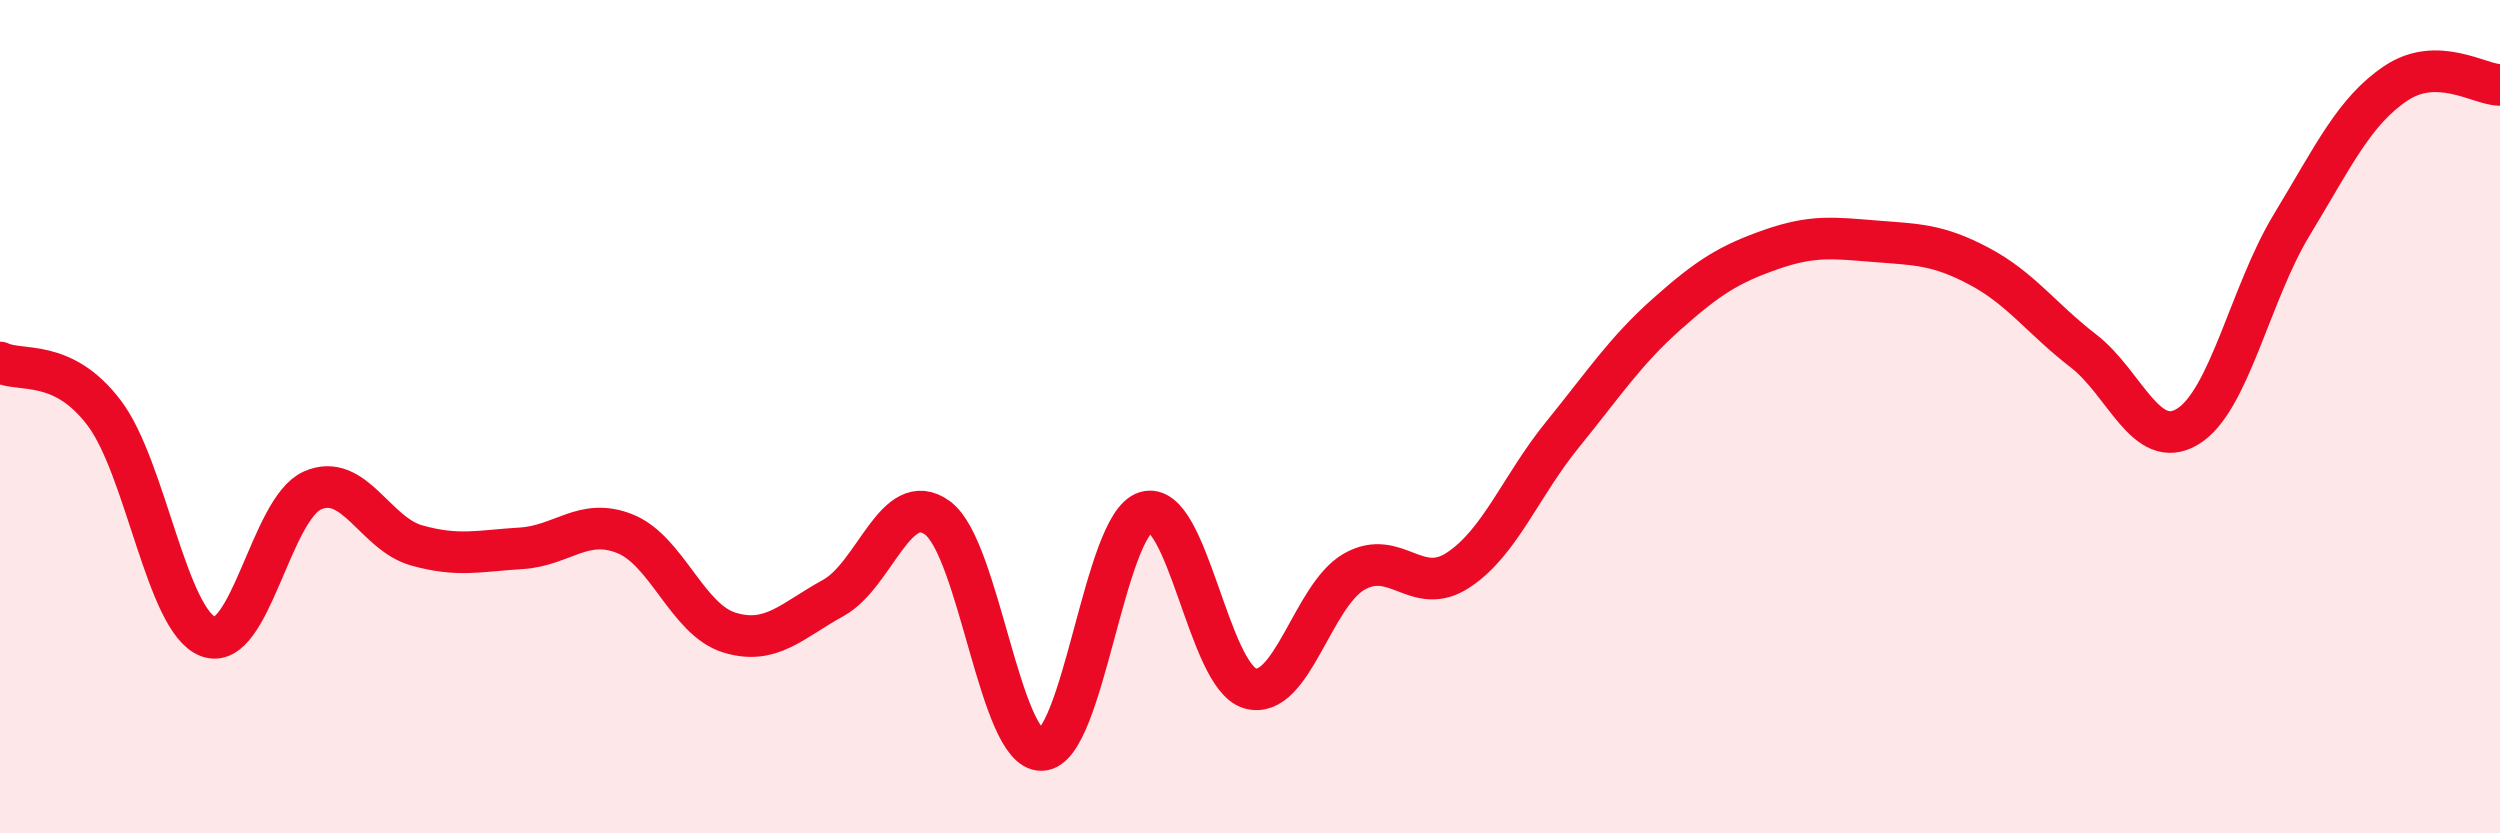 
    <svg width="60" height="20" viewBox="0 0 60 20" xmlns="http://www.w3.org/2000/svg">
      <path
        d="M 0,8.7 C 0.5,8.94 1.5,8.59 2.5,9.91 C 3.5,11.23 4,14.91 5,15.28 C 6,15.65 6.5,12.21 7.5,11.77 C 8.5,11.33 9,12.81 10,13.09 C 11,13.37 11.5,13.22 12.5,13.16 C 13.5,13.1 14,12.41 15,12.81 C 16,13.21 16.5,14.87 17.5,15.18 C 18.5,15.49 19,14.9 20,14.35 C 21,13.8 21.5,11.7 22.5,12.43 C 23.5,13.16 24,18.03 25,18 C 26,17.97 26.5,12.59 27.5,12.29 C 28.5,11.99 29,16.23 30,16.52 C 31,16.81 31.5,14.29 32.5,13.72 C 33.5,13.15 34,14.34 35,13.68 C 36,13.02 36.5,11.66 37.5,10.43 C 38.5,9.2 39,8.43 40,7.54 C 41,6.65 41.5,6.34 42.5,5.99 C 43.5,5.64 44,5.71 45,5.79 C 46,5.87 46.5,5.86 47.5,6.39 C 48.5,6.92 49,7.65 50,8.42 C 51,9.19 51.5,10.84 52.5,10.24 C 53.5,9.64 54,7.05 55,5.4 C 56,3.75 56.5,2.67 57.5,2 C 58.5,1.33 59.5,2.03 60,2.04L60 20L0 20Z"
        fill="#EB0A25"
        opacity="0.1"
        stroke-linecap="round"
        stroke-linejoin="round"
      />
      <path
        d="M 0,8.7 C 0.5,8.94 1.5,8.59 2.5,9.91 C 3.5,11.23 4,14.91 5,15.28 C 6,15.65 6.5,12.21 7.5,11.77 C 8.5,11.33 9,12.81 10,13.09 C 11,13.37 11.5,13.22 12.5,13.16 C 13.5,13.1 14,12.41 15,12.81 C 16,13.21 16.5,14.87 17.5,15.18 C 18.5,15.49 19,14.9 20,14.35 C 21,13.8 21.5,11.7 22.5,12.43 C 23.5,13.16 24,18.03 25,18 C 26,17.97 26.5,12.59 27.5,12.29 C 28.5,11.99 29,16.23 30,16.52 C 31,16.81 31.5,14.29 32.5,13.72 C 33.5,13.15 34,14.34 35,13.68 C 36,13.02 36.5,11.66 37.5,10.43 C 38.5,9.2 39,8.43 40,7.54 C 41,6.65 41.5,6.34 42.5,5.99 C 43.5,5.64 44,5.71 45,5.79 C 46,5.87 46.5,5.86 47.5,6.39 C 48.5,6.92 49,7.65 50,8.42 C 51,9.19 51.5,10.84 52.5,10.24 C 53.5,9.64 54,7.05 55,5.4 C 56,3.75 56.5,2.67 57.5,2 C 58.5,1.33 59.5,2.03 60,2.04"
        stroke="#EB0A25"
        stroke-width="1"
        fill="none"
        stroke-linecap="round"
        stroke-linejoin="round"
      />
    </svg>
  